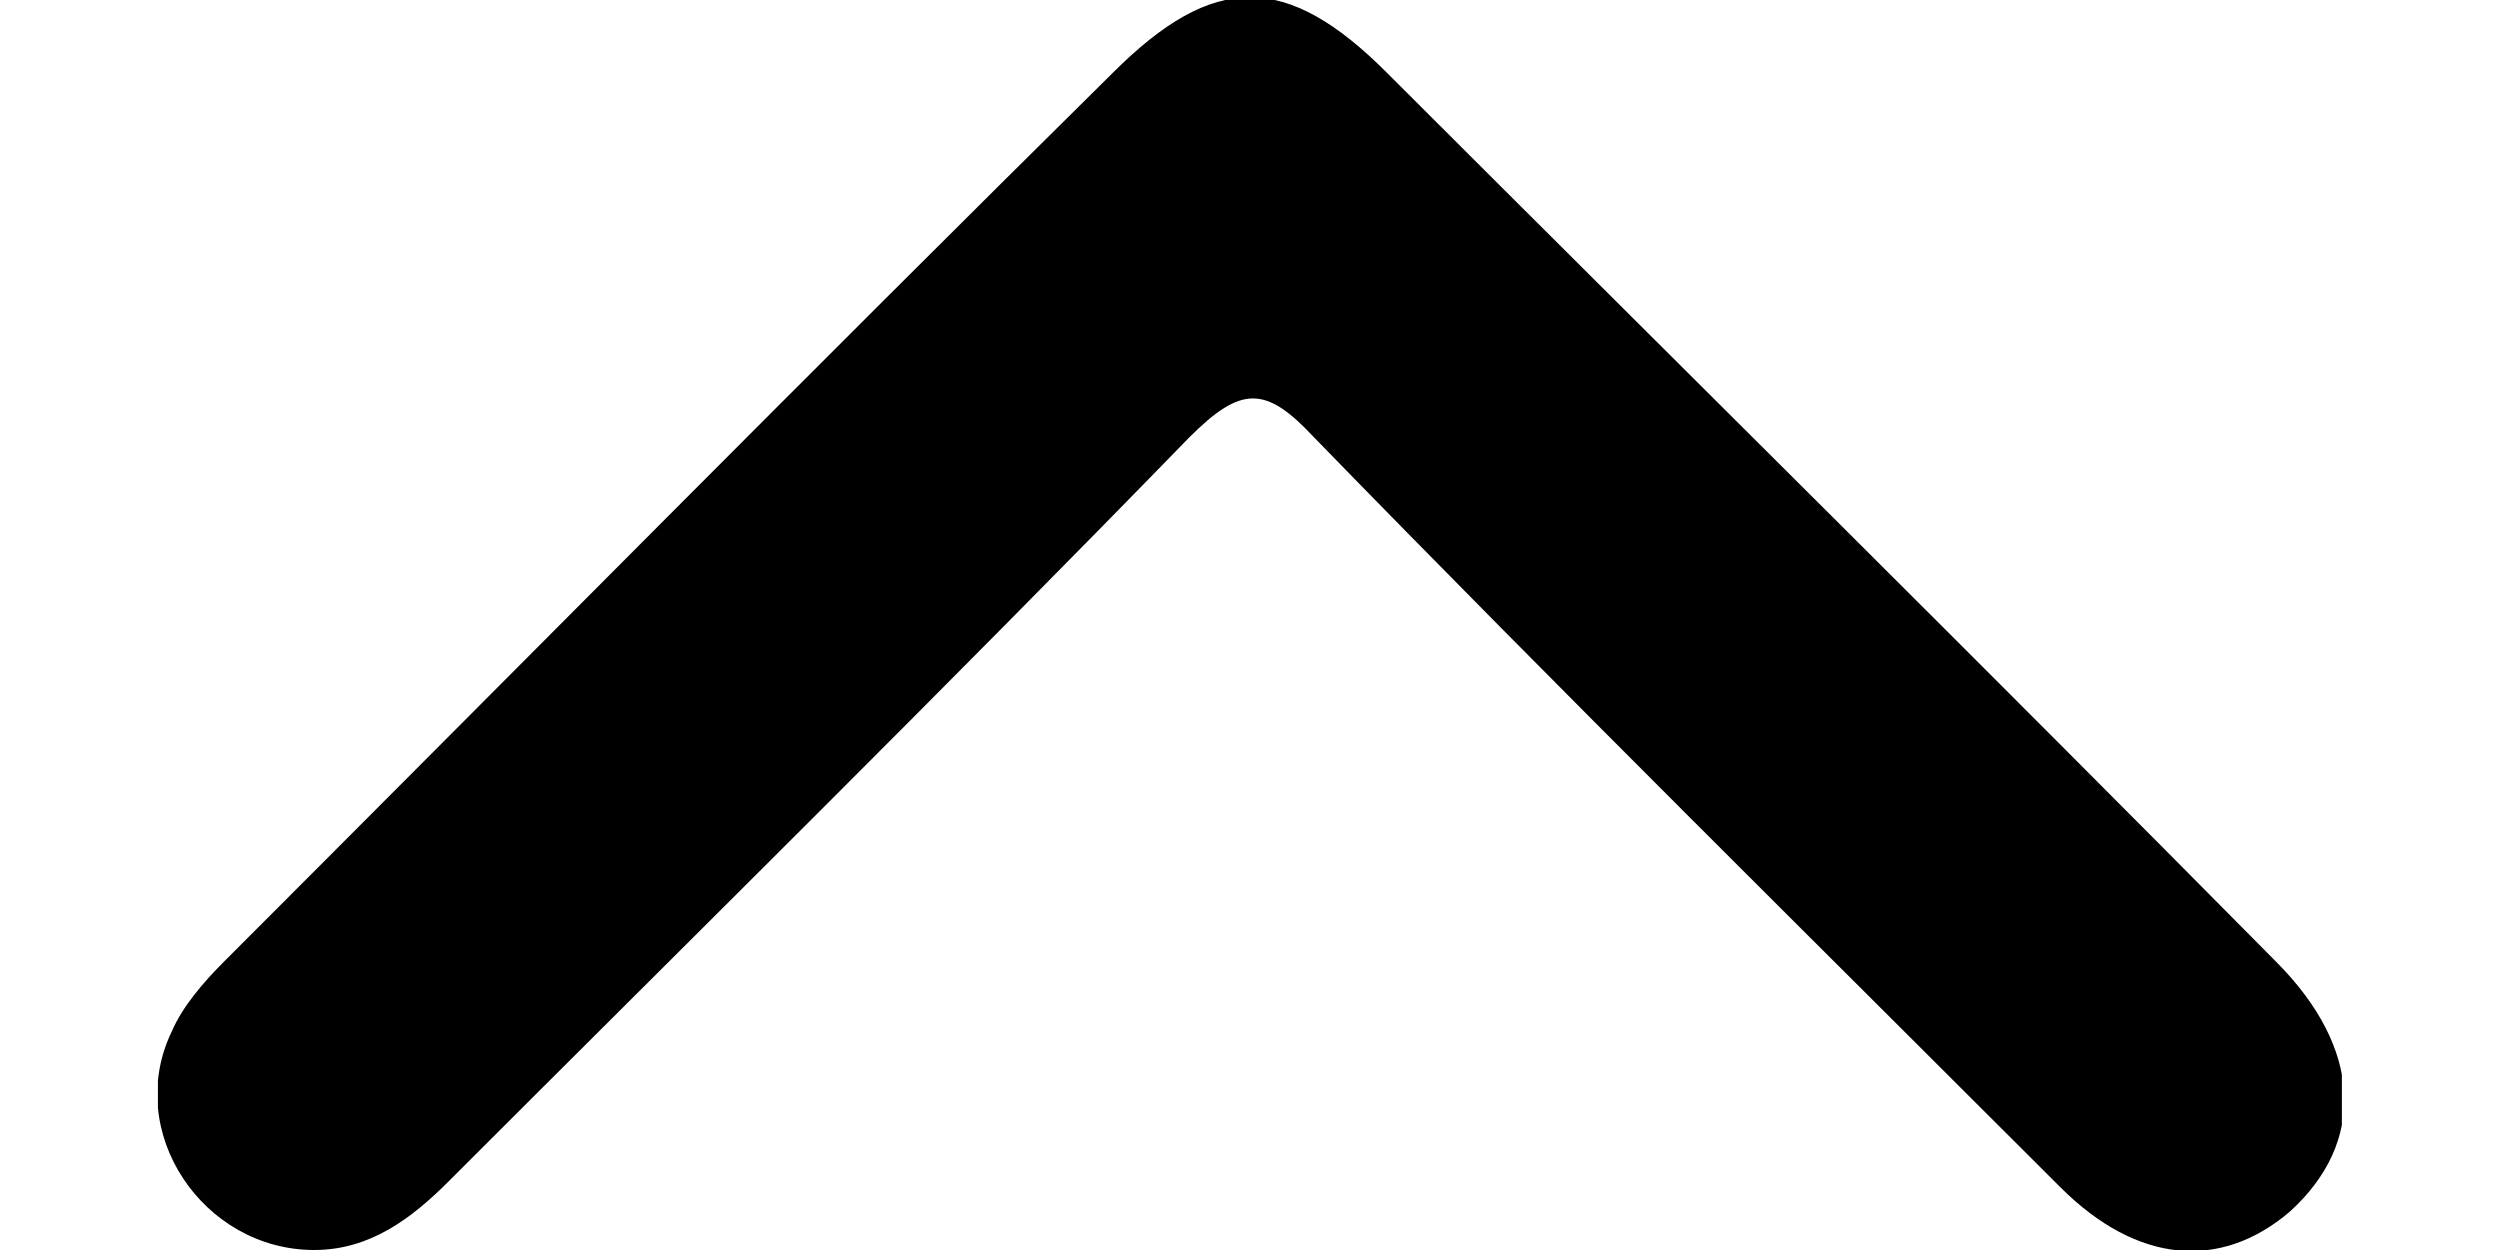 <svg width="12" height="6" viewBox="0 0 12 6" fill="none" xmlns="http://www.w3.org/2000/svg">
	<g clip-path="url(#clip0_160_20568)">
		<path
			d="M1.508 6C0.975 6 0.591 5.433 0.825 4.95C0.875 4.833 0.975 4.716 1.075 4.616C2.491 3.2 3.908 1.766 5.341 0.35C5.825 -0.134 6.175 -0.134 6.658 0.35C8.075 1.766 9.508 3.183 10.925 4.616C11.341 5.033 11.358 5.483 10.991 5.816C10.658 6.1 10.258 6.066 9.891 5.7C8.691 4.5 7.491 3.316 6.308 2.1C6.075 1.85 5.958 1.85 5.708 2.1C4.541 3.3 3.341 4.483 2.158 5.666C1.975 5.85 1.775 6 1.508 6Z"
			fill="black" />
	</g>
	<defs>
		<clipPath id="clip0_160_20568">
			<rect width="10.483" height="6" fill="white" transform="translate(0.758)" />
		</clipPath>
	</defs>
</svg>